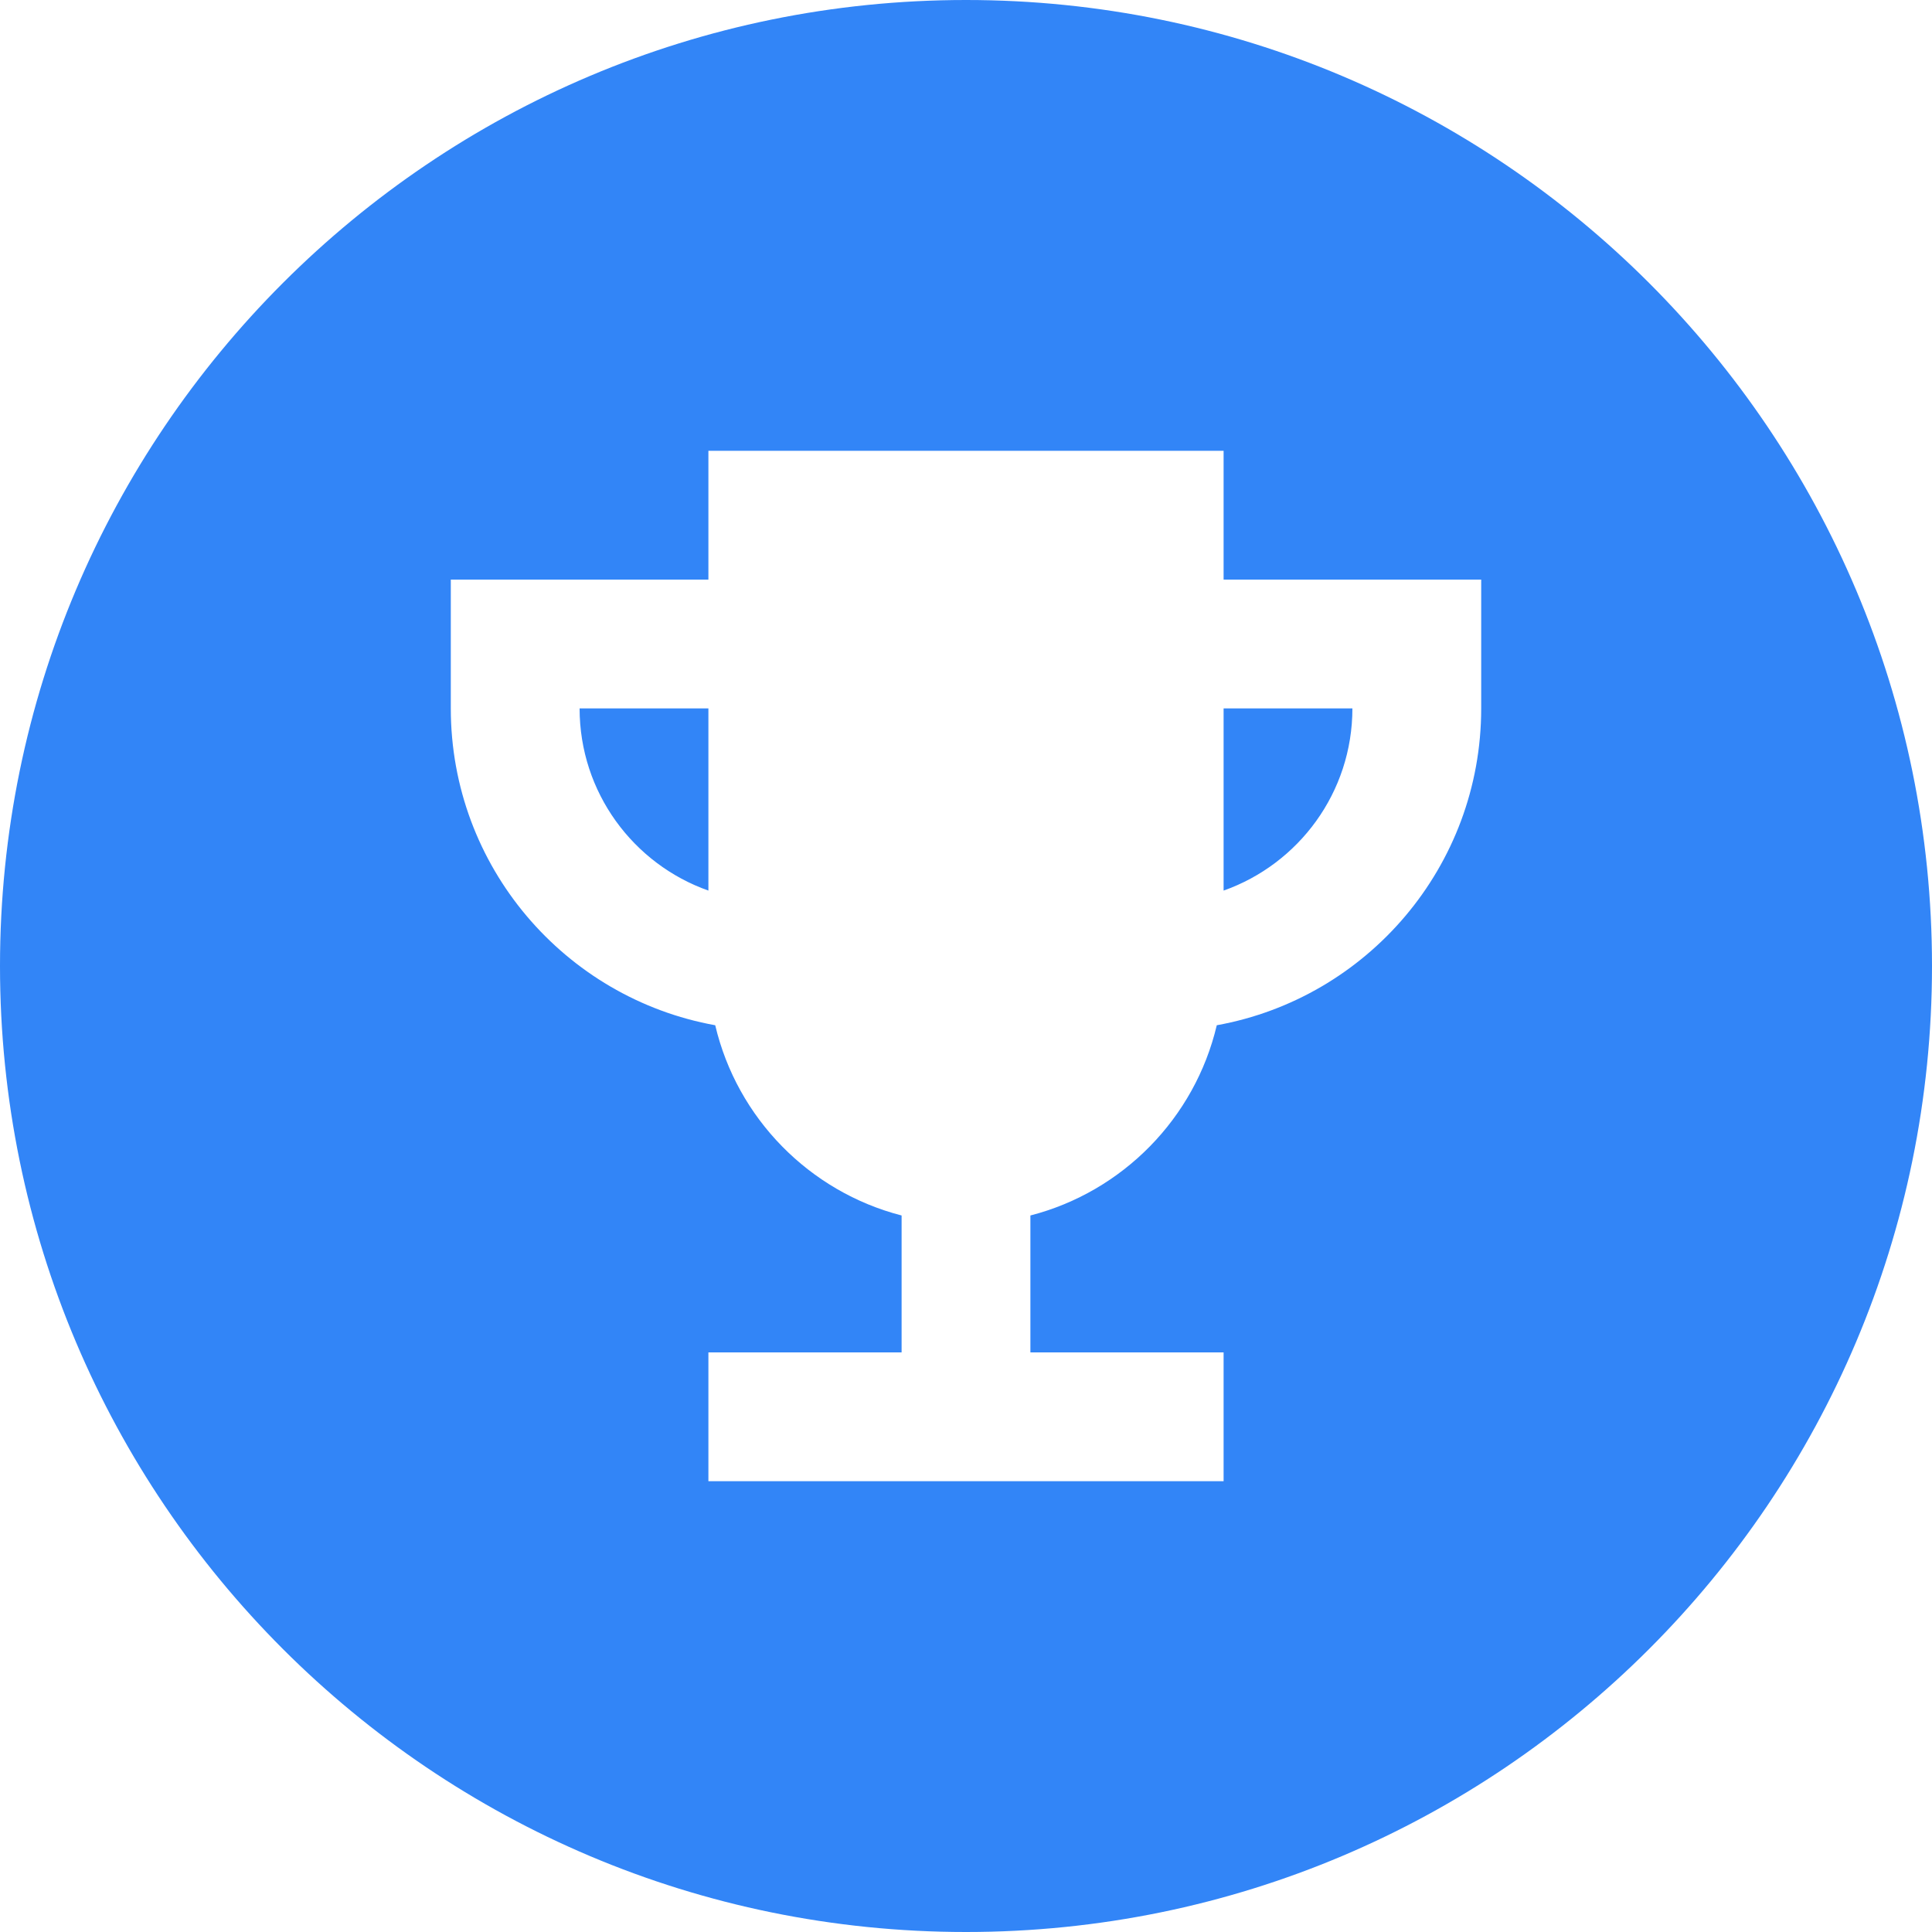 <svg width="30" height="30" viewBox="0 0 30 30" fill="none" xmlns="http://www.w3.org/2000/svg">
<path d="M15 0C23.284 0 30 6.716 30 15C30 23.284 23.284 30 15 30C6.716 30 0 23.284 0 15C0 6.716 6.716 0 15 0ZM11 7V9H7V11C7 13.456 8.771 15.499 11.106 15.92C11.446 17.363 12.568 18.505 14 18.874V21H11V23H19V21H16V18.874C17.432 18.505 18.554 17.363 18.894 15.92C21.229 15.499 23 13.456 23 11V9H19V7H11ZM11 11V13.829C9.835 13.417 9 12.306 9 11H11ZM21 11C21 12.306 20.165 13.417 19 13.829V11H21Z" fill="#3285F7"/>
</svg>
